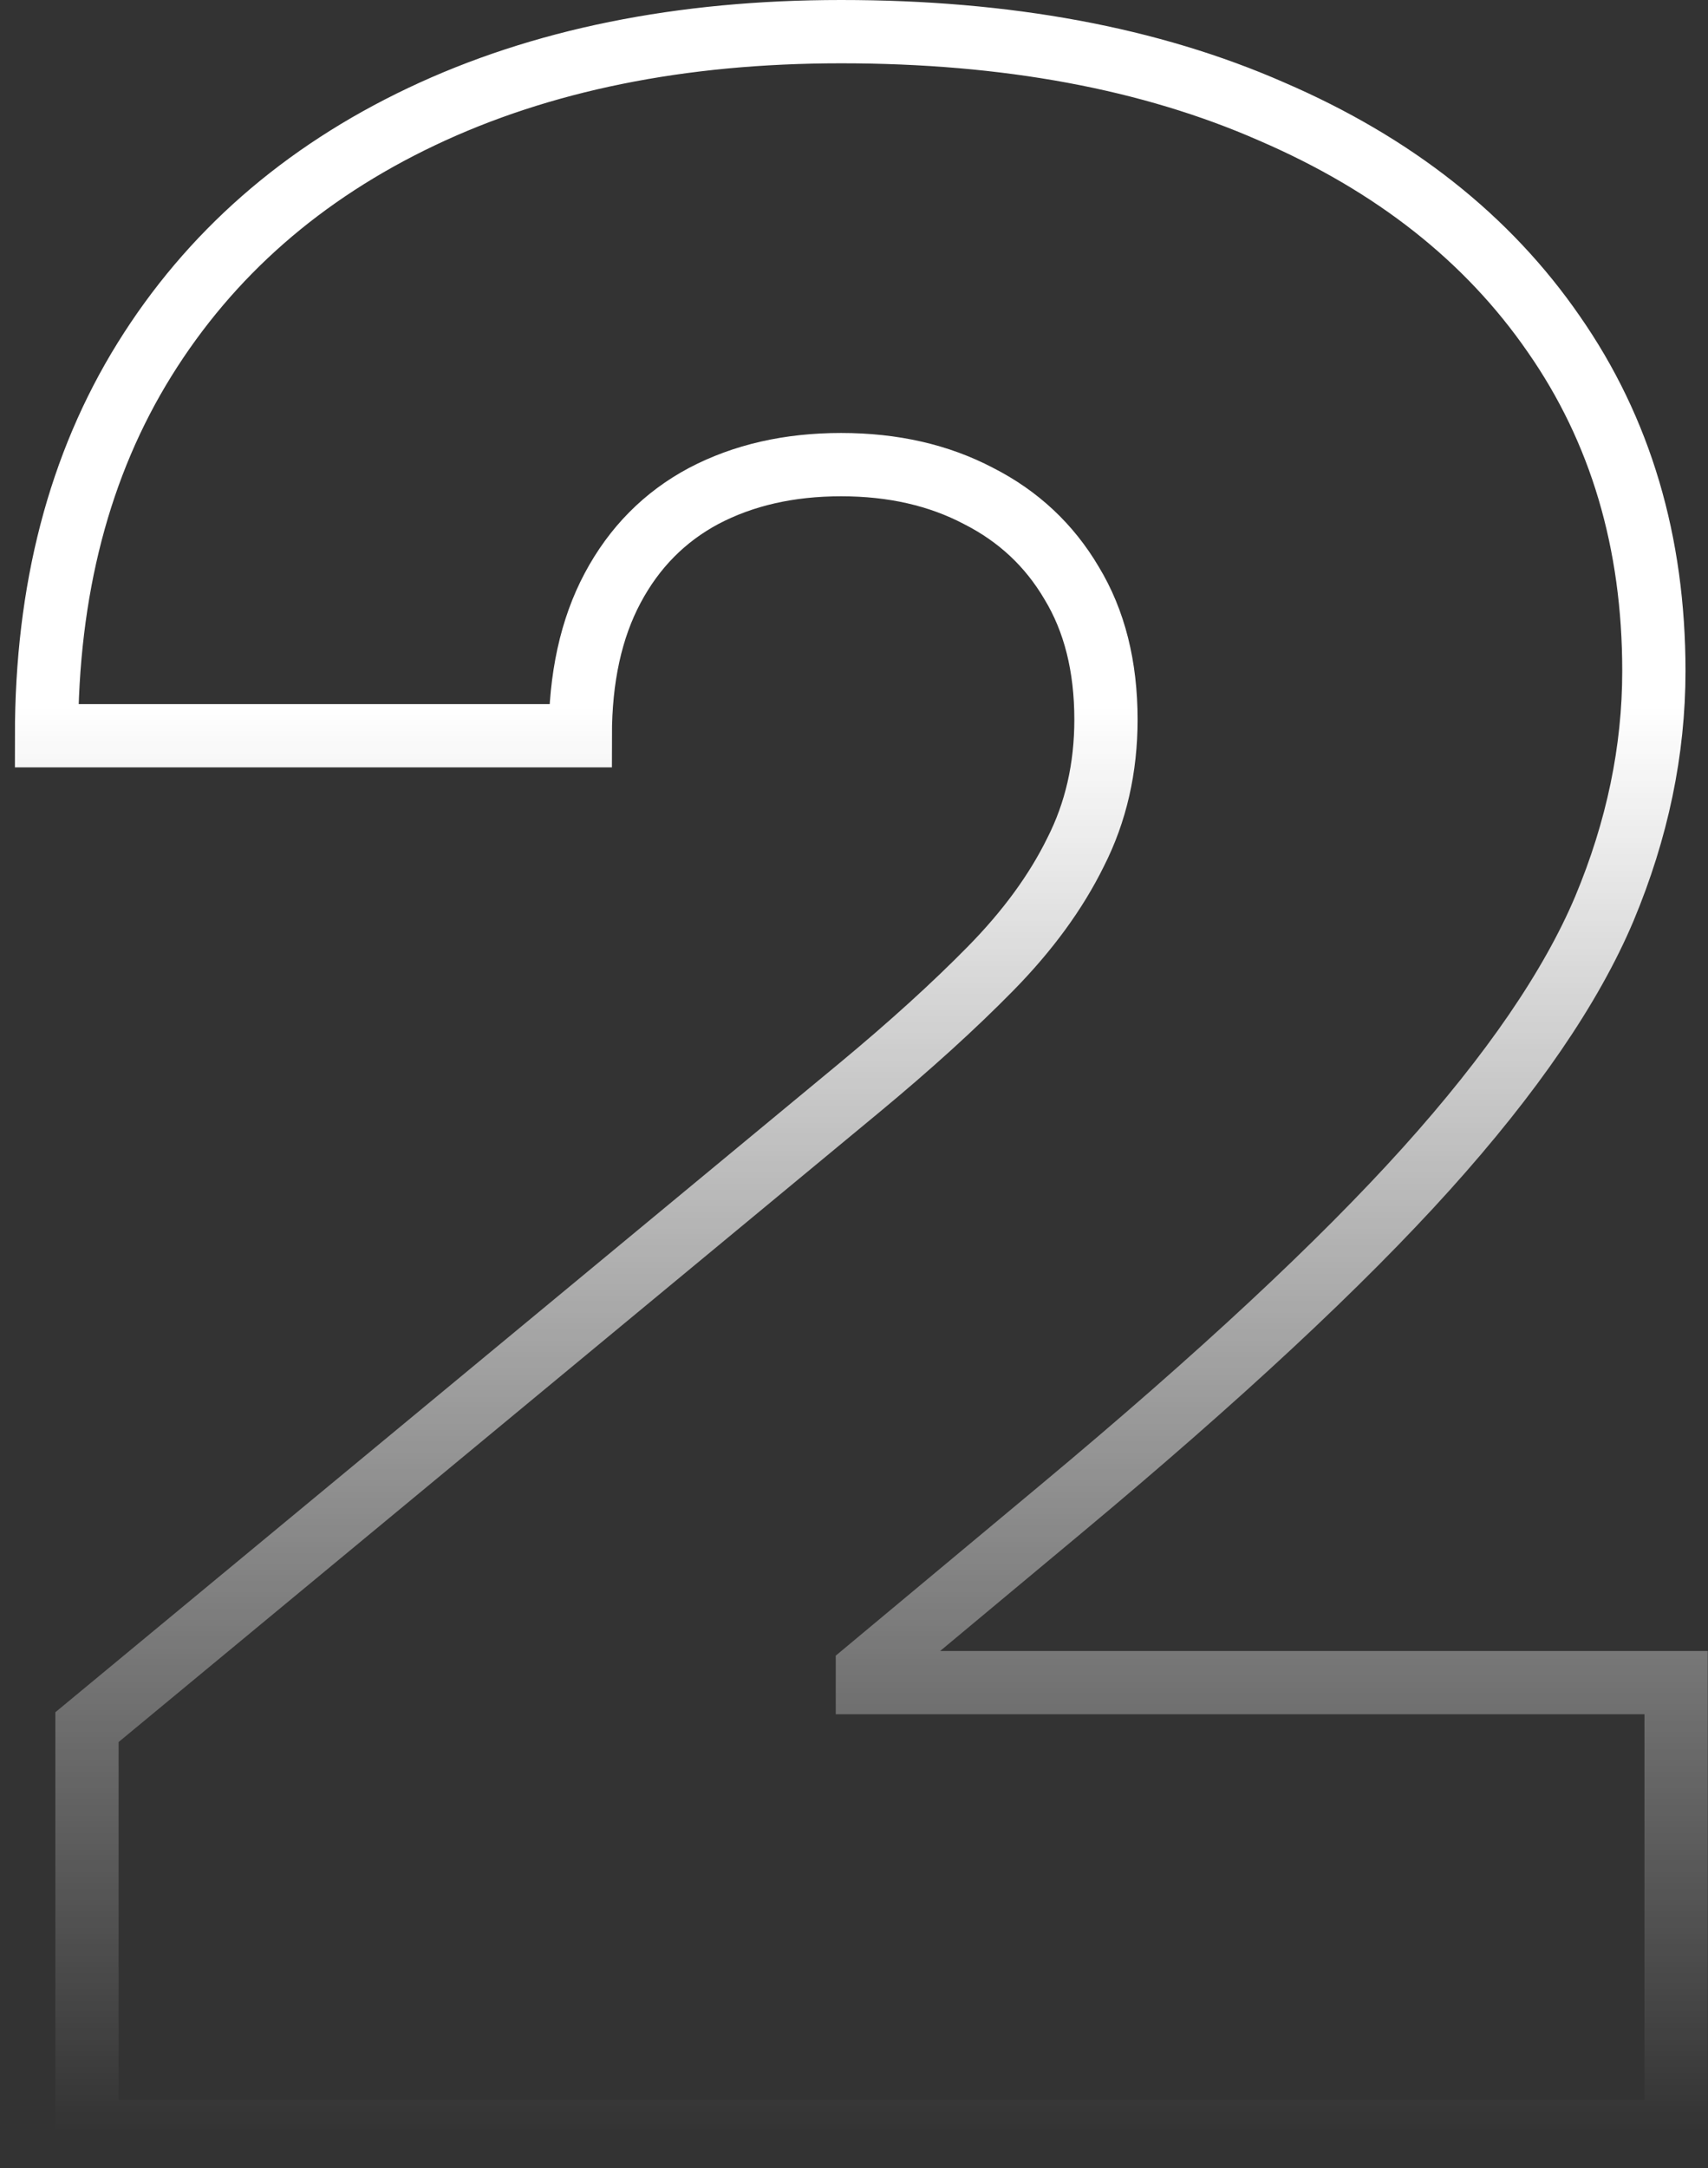 <?xml version="1.0" encoding="UTF-8"?> <svg xmlns="http://www.w3.org/2000/svg" width="108" height="137" viewBox="0 0 108 137" fill="none"><rect x="0" y="0" width="108" height="137" fill="#333333" stroke="none"/> <path d="M5.5 134.699V109.131L54.335 68.733C57.574 66.048 60.344 63.534 62.645 61.19C64.989 58.804 66.778 56.354 68.014 53.84C69.293 51.325 69.932 48.534 69.932 45.466C69.932 42.099 69.207 39.223 67.758 36.837C66.352 34.45 64.392 32.618 61.878 31.34C59.364 30.018 56.466 29.358 53.185 29.358C49.903 29.358 47.006 30.018 44.491 31.34C42.02 32.66 40.102 34.599 38.739 37.156C37.375 39.713 36.693 42.824 36.693 46.489H2.943C2.943 37.284 5.01 29.358 9.143 22.71C13.277 16.062 19.115 10.949 26.658 7.369C34.2 3.79 43.043 2 53.185 2C63.668 2 72.744 3.683 80.415 7.05C88.128 10.374 94.072 15.061 98.249 21.112C102.467 27.163 104.577 34.258 104.577 42.398C104.577 47.426 103.533 52.433 101.445 57.419C99.356 62.362 95.606 67.838 90.195 73.847C84.783 79.855 77.091 87.014 67.119 95.324L54.846 105.551V106.318H105.983V134.699H5.5Z" stroke="url(#paint0_linear_79_550)" stroke-width="4"></path> <defs> <linearGradient id="paint0_linear_79_550" x1="54.463" y1="2" x2="54.463" y2="134.699" gradientUnits="userSpaceOnUse"> <stop offset="0.321" stop-color="white"></stop> <stop offset="1" stop-color="white" stop-opacity="0"></stop> </linearGradient> </defs> </svg> 